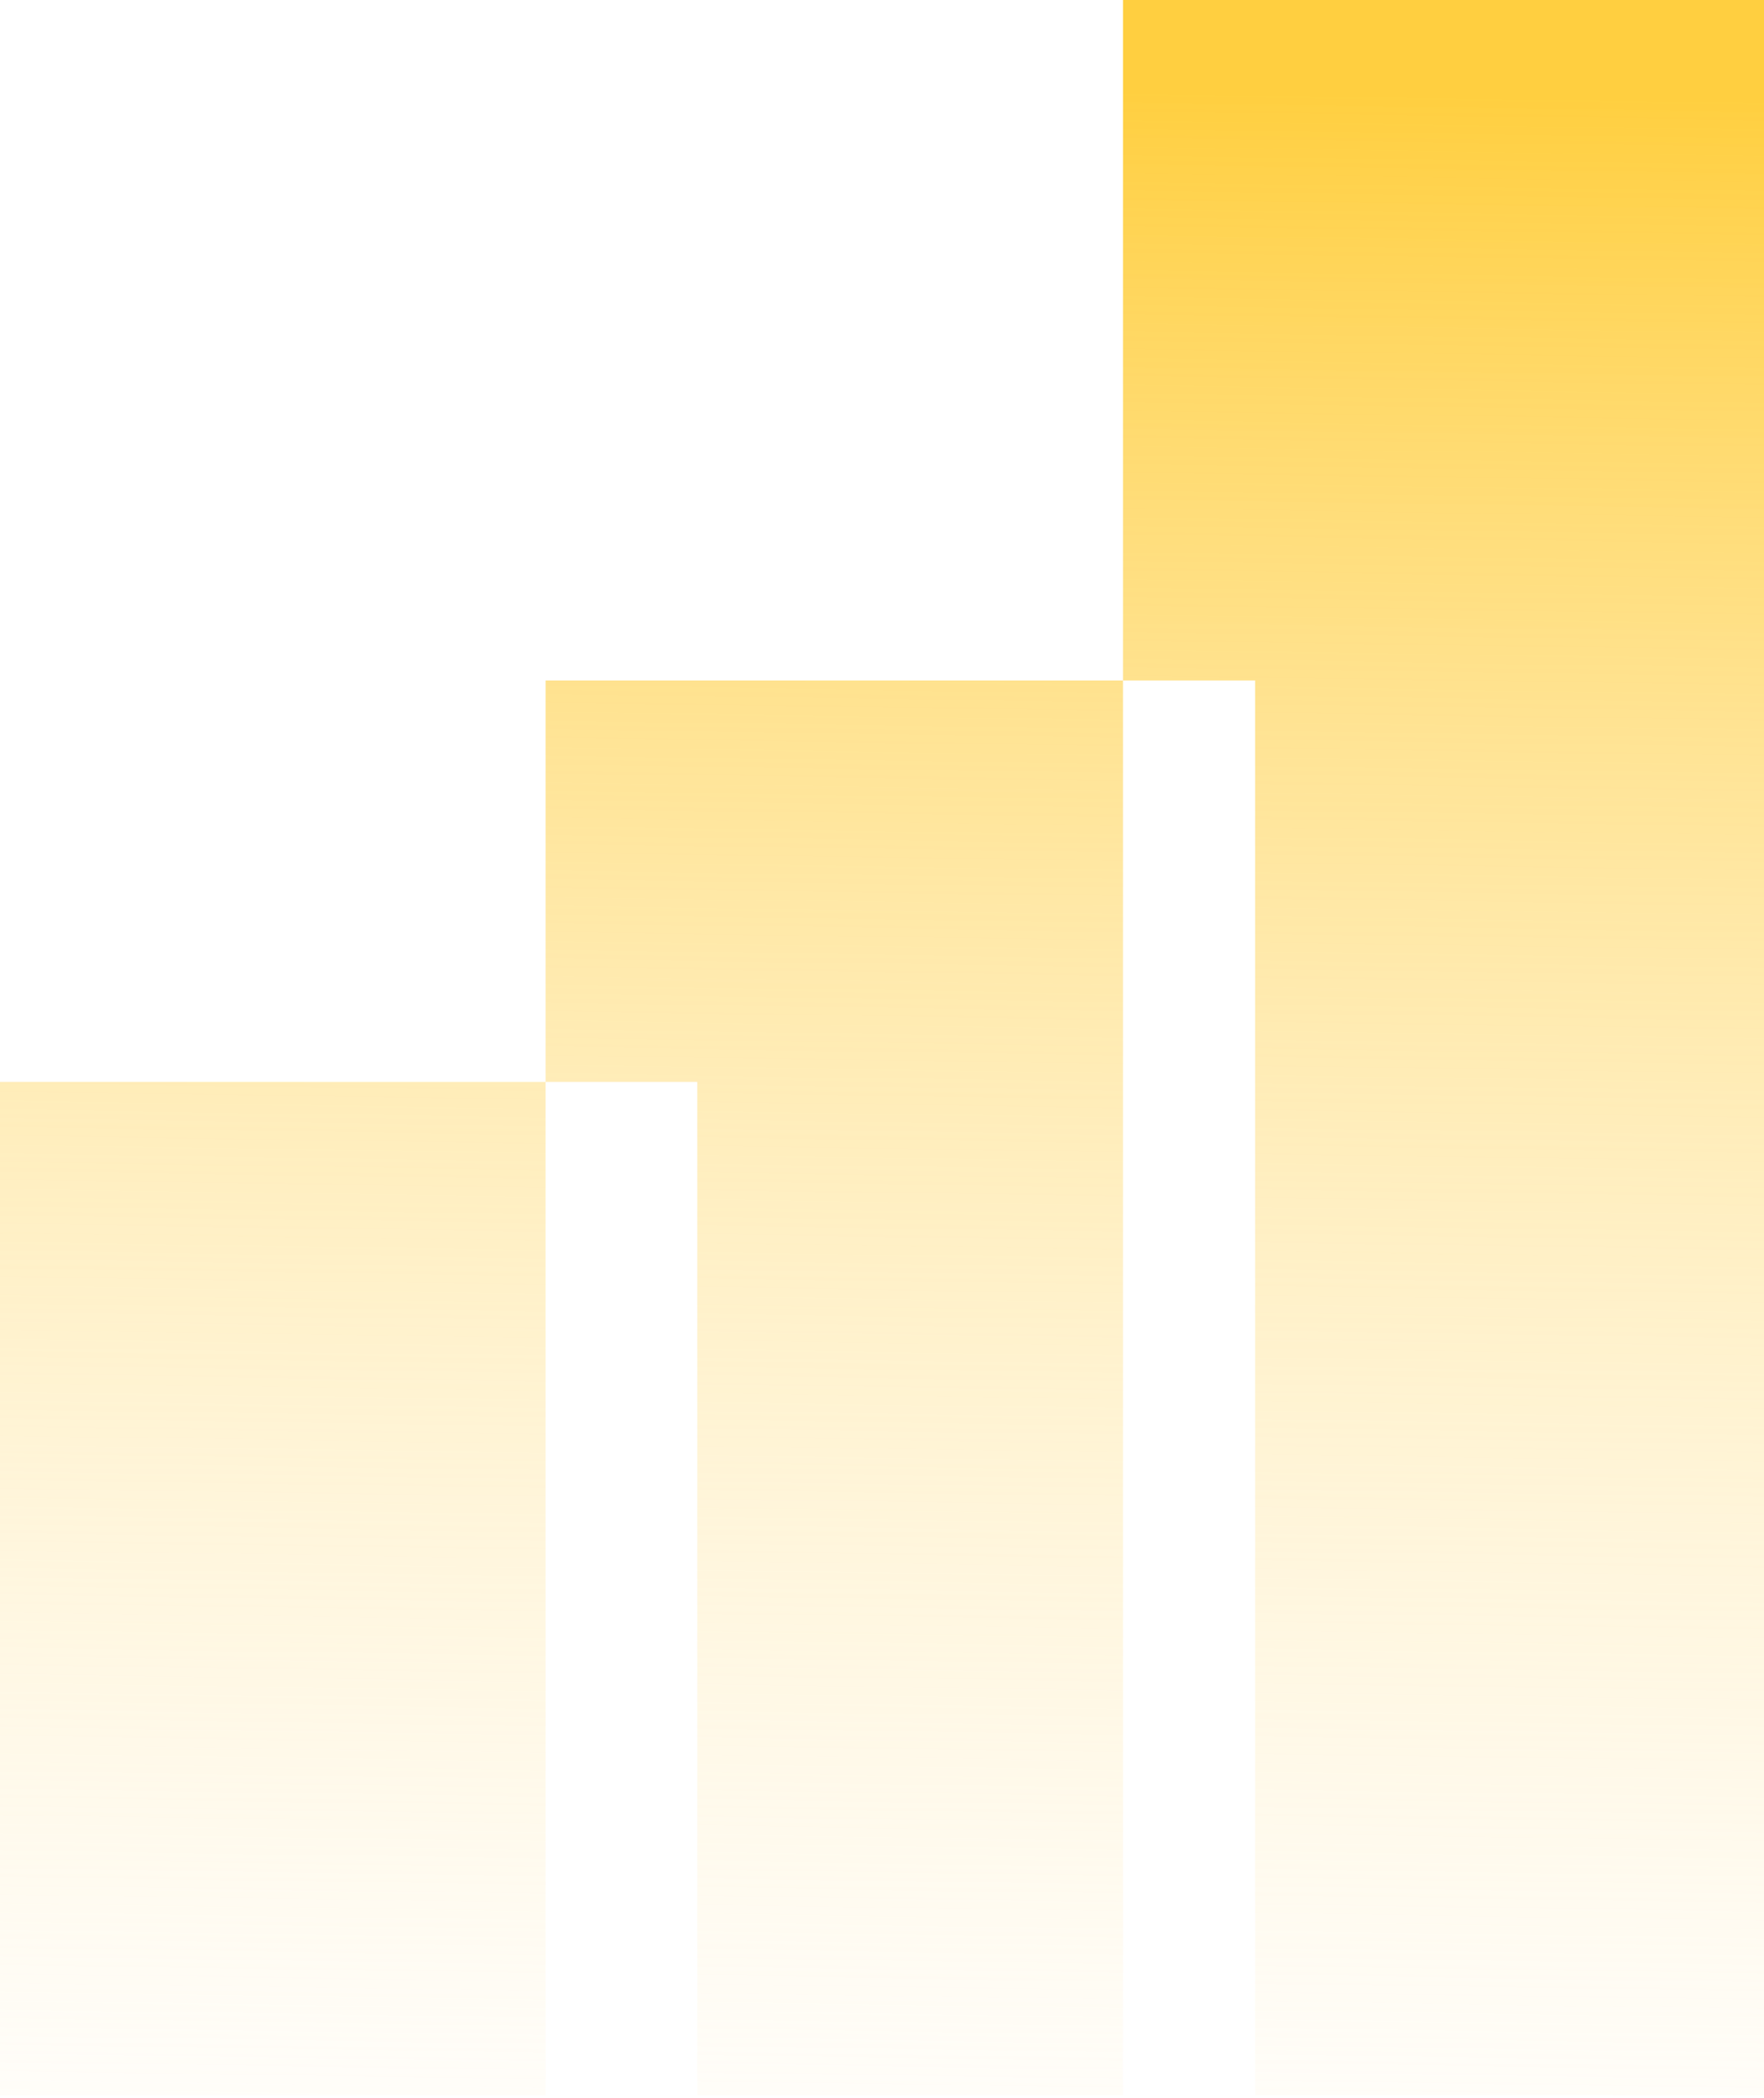 <svg width="572" height="680" viewBox="0 0 572 680" fill="none" xmlns="http://www.w3.org/2000/svg">
<path fill-rule="evenodd" clip-rule="evenodd" d="M572 0H364.145V220.549H176.914V350.657H0V679.101L176.914 679.101V350.657H226.103V679.101L364.145 679.101V220.549H406.983V679.101H572V0Z" fill="url(#paint0_linear_480_6328)"/>
<defs>
<linearGradient id="paint0_linear_480_6328" x1="314.164" y1="28.164" x2="303.454" y2="757.245" gradientUnits="userSpaceOnUse">
<stop stop-color="#FFCF40"/>
<stop offset="1" stop-color="#FFF0CE" stop-opacity="0"/>
</linearGradient>
</defs>
</svg>
